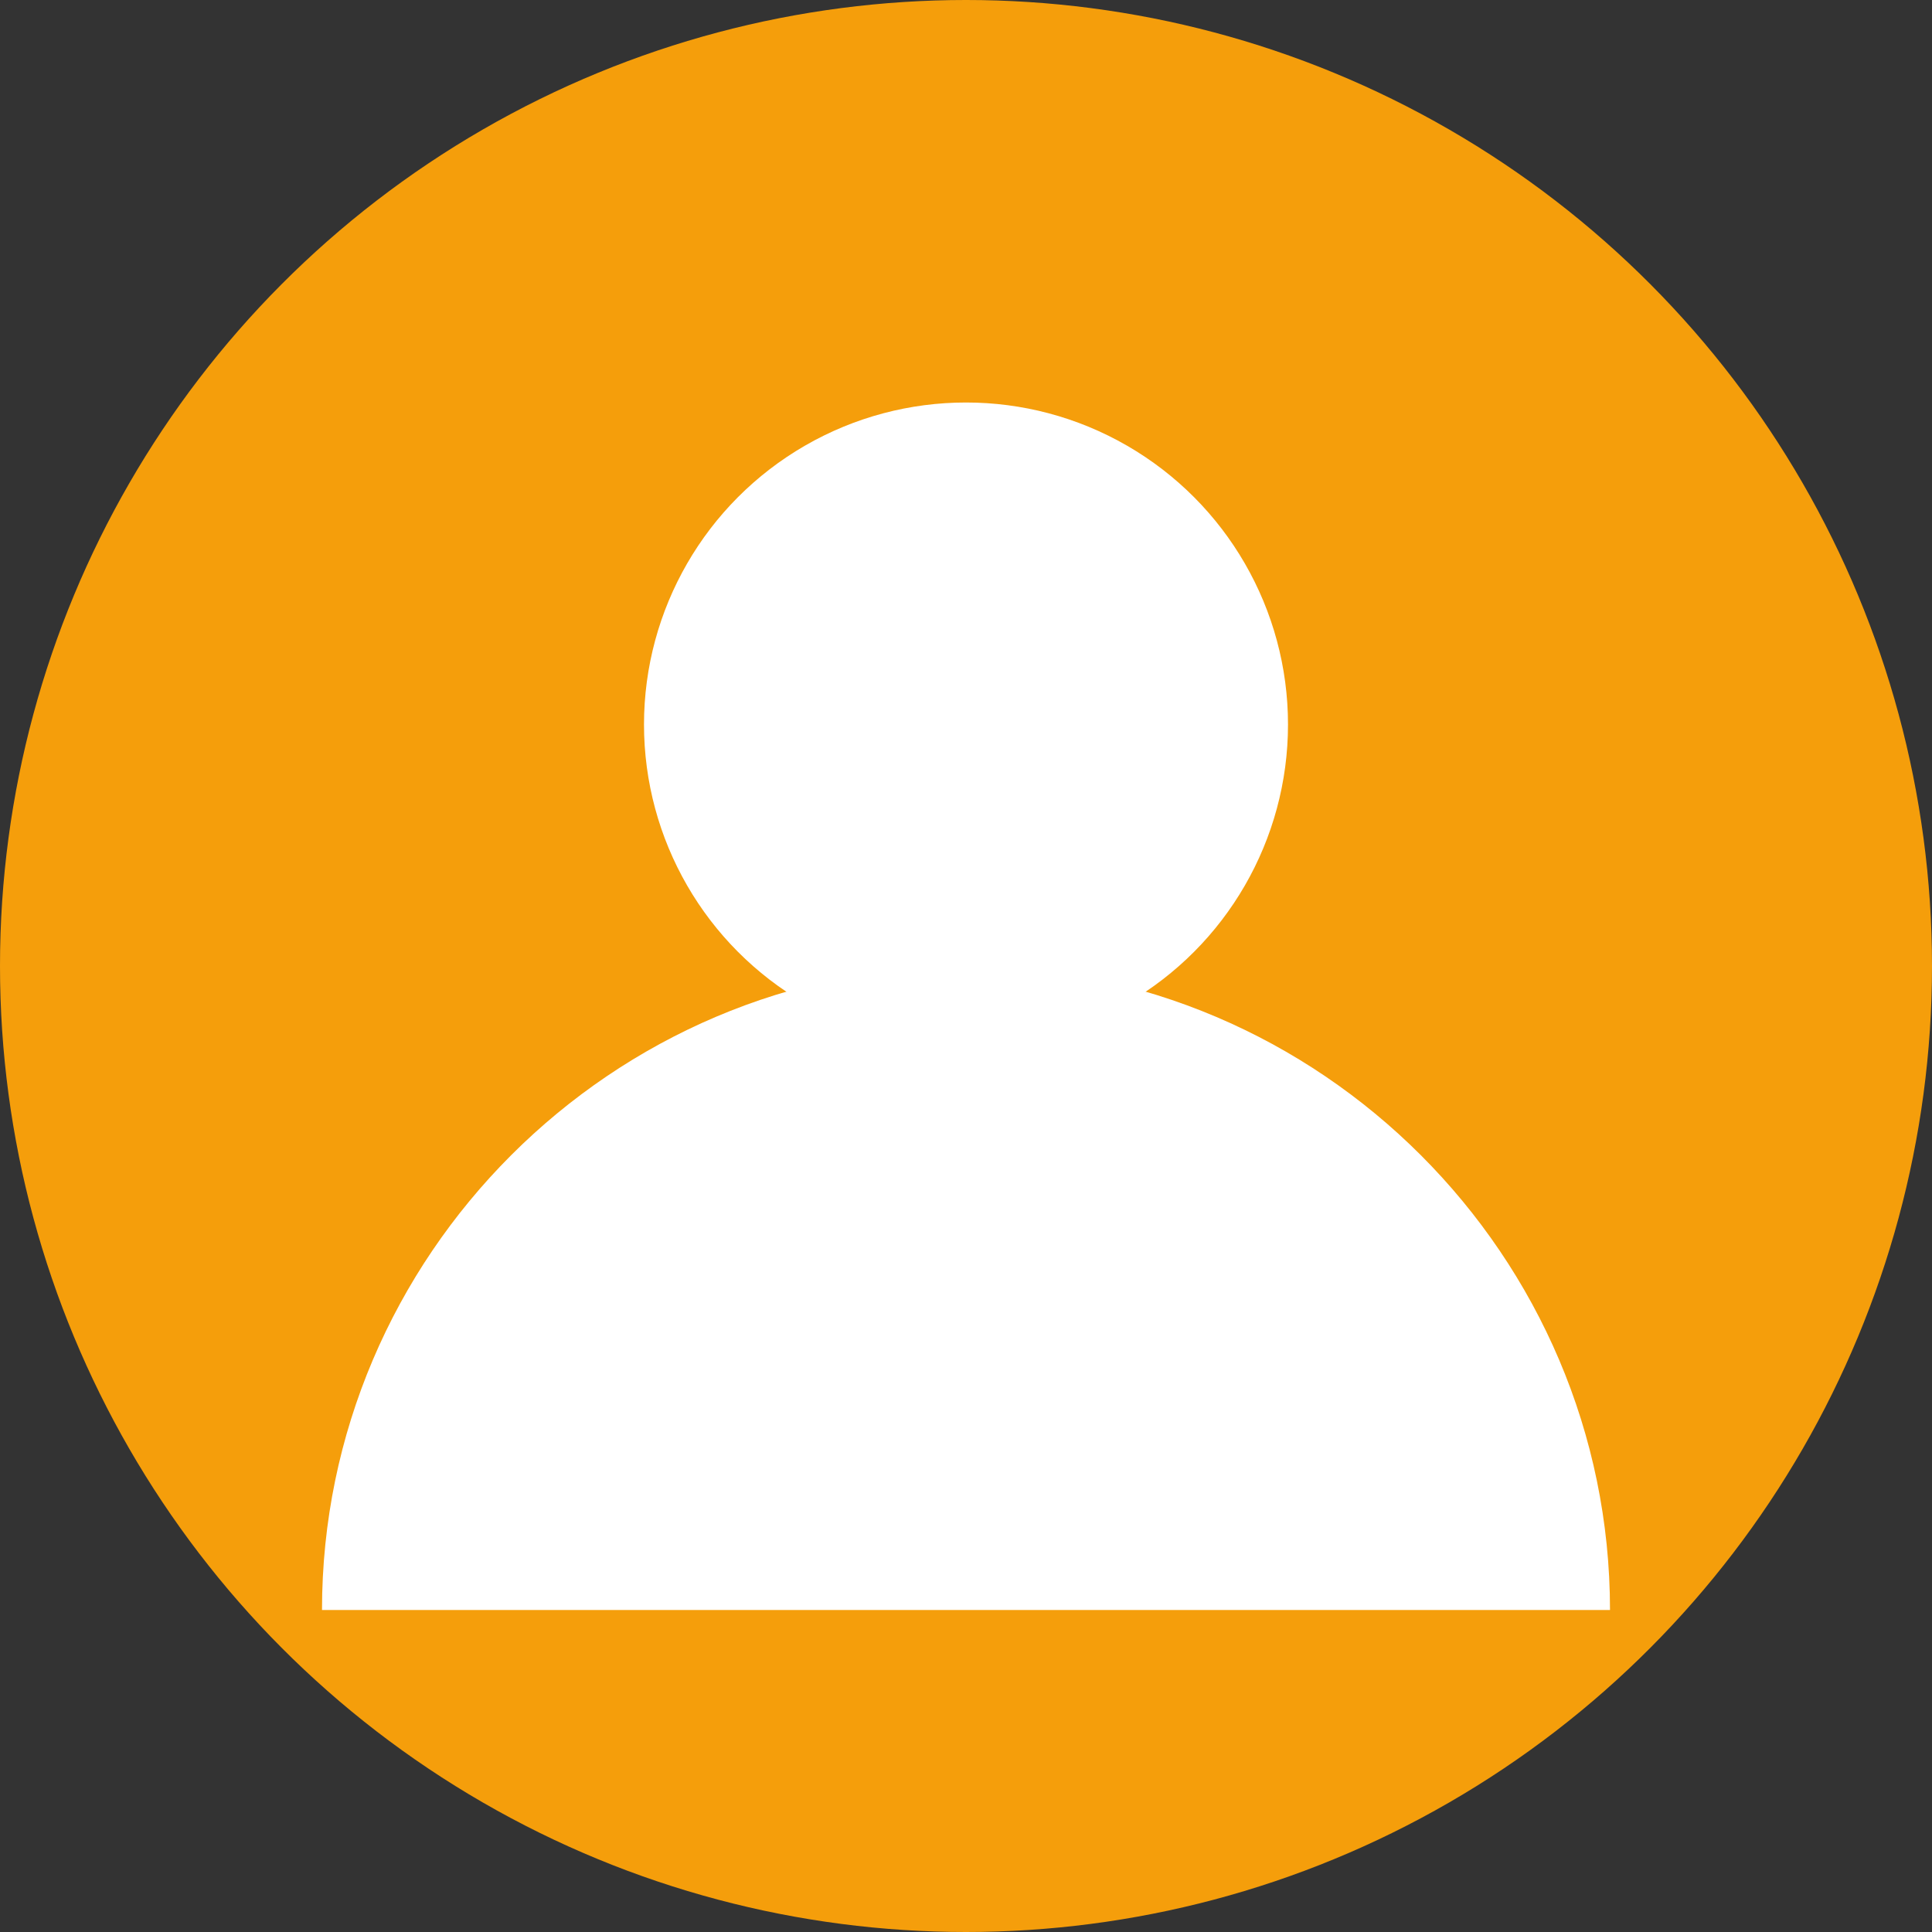 <svg width="48" height="48" viewBox="0 0 48 48" xmlns="http://www.w3.org/2000/svg">
  <rect x="0" y="0" width="48" height="48" fill="#333333" stroke="none"/>
  <circle cx="24" cy="24" r="24" fill="#F59E0B"/>
  <circle cx="24" cy="18" r="8" fill="white"/>
  <path d="M8 40c0-8.8 7.2-16 16-16s16 7.2 16 16" fill="white"/>
</svg>
